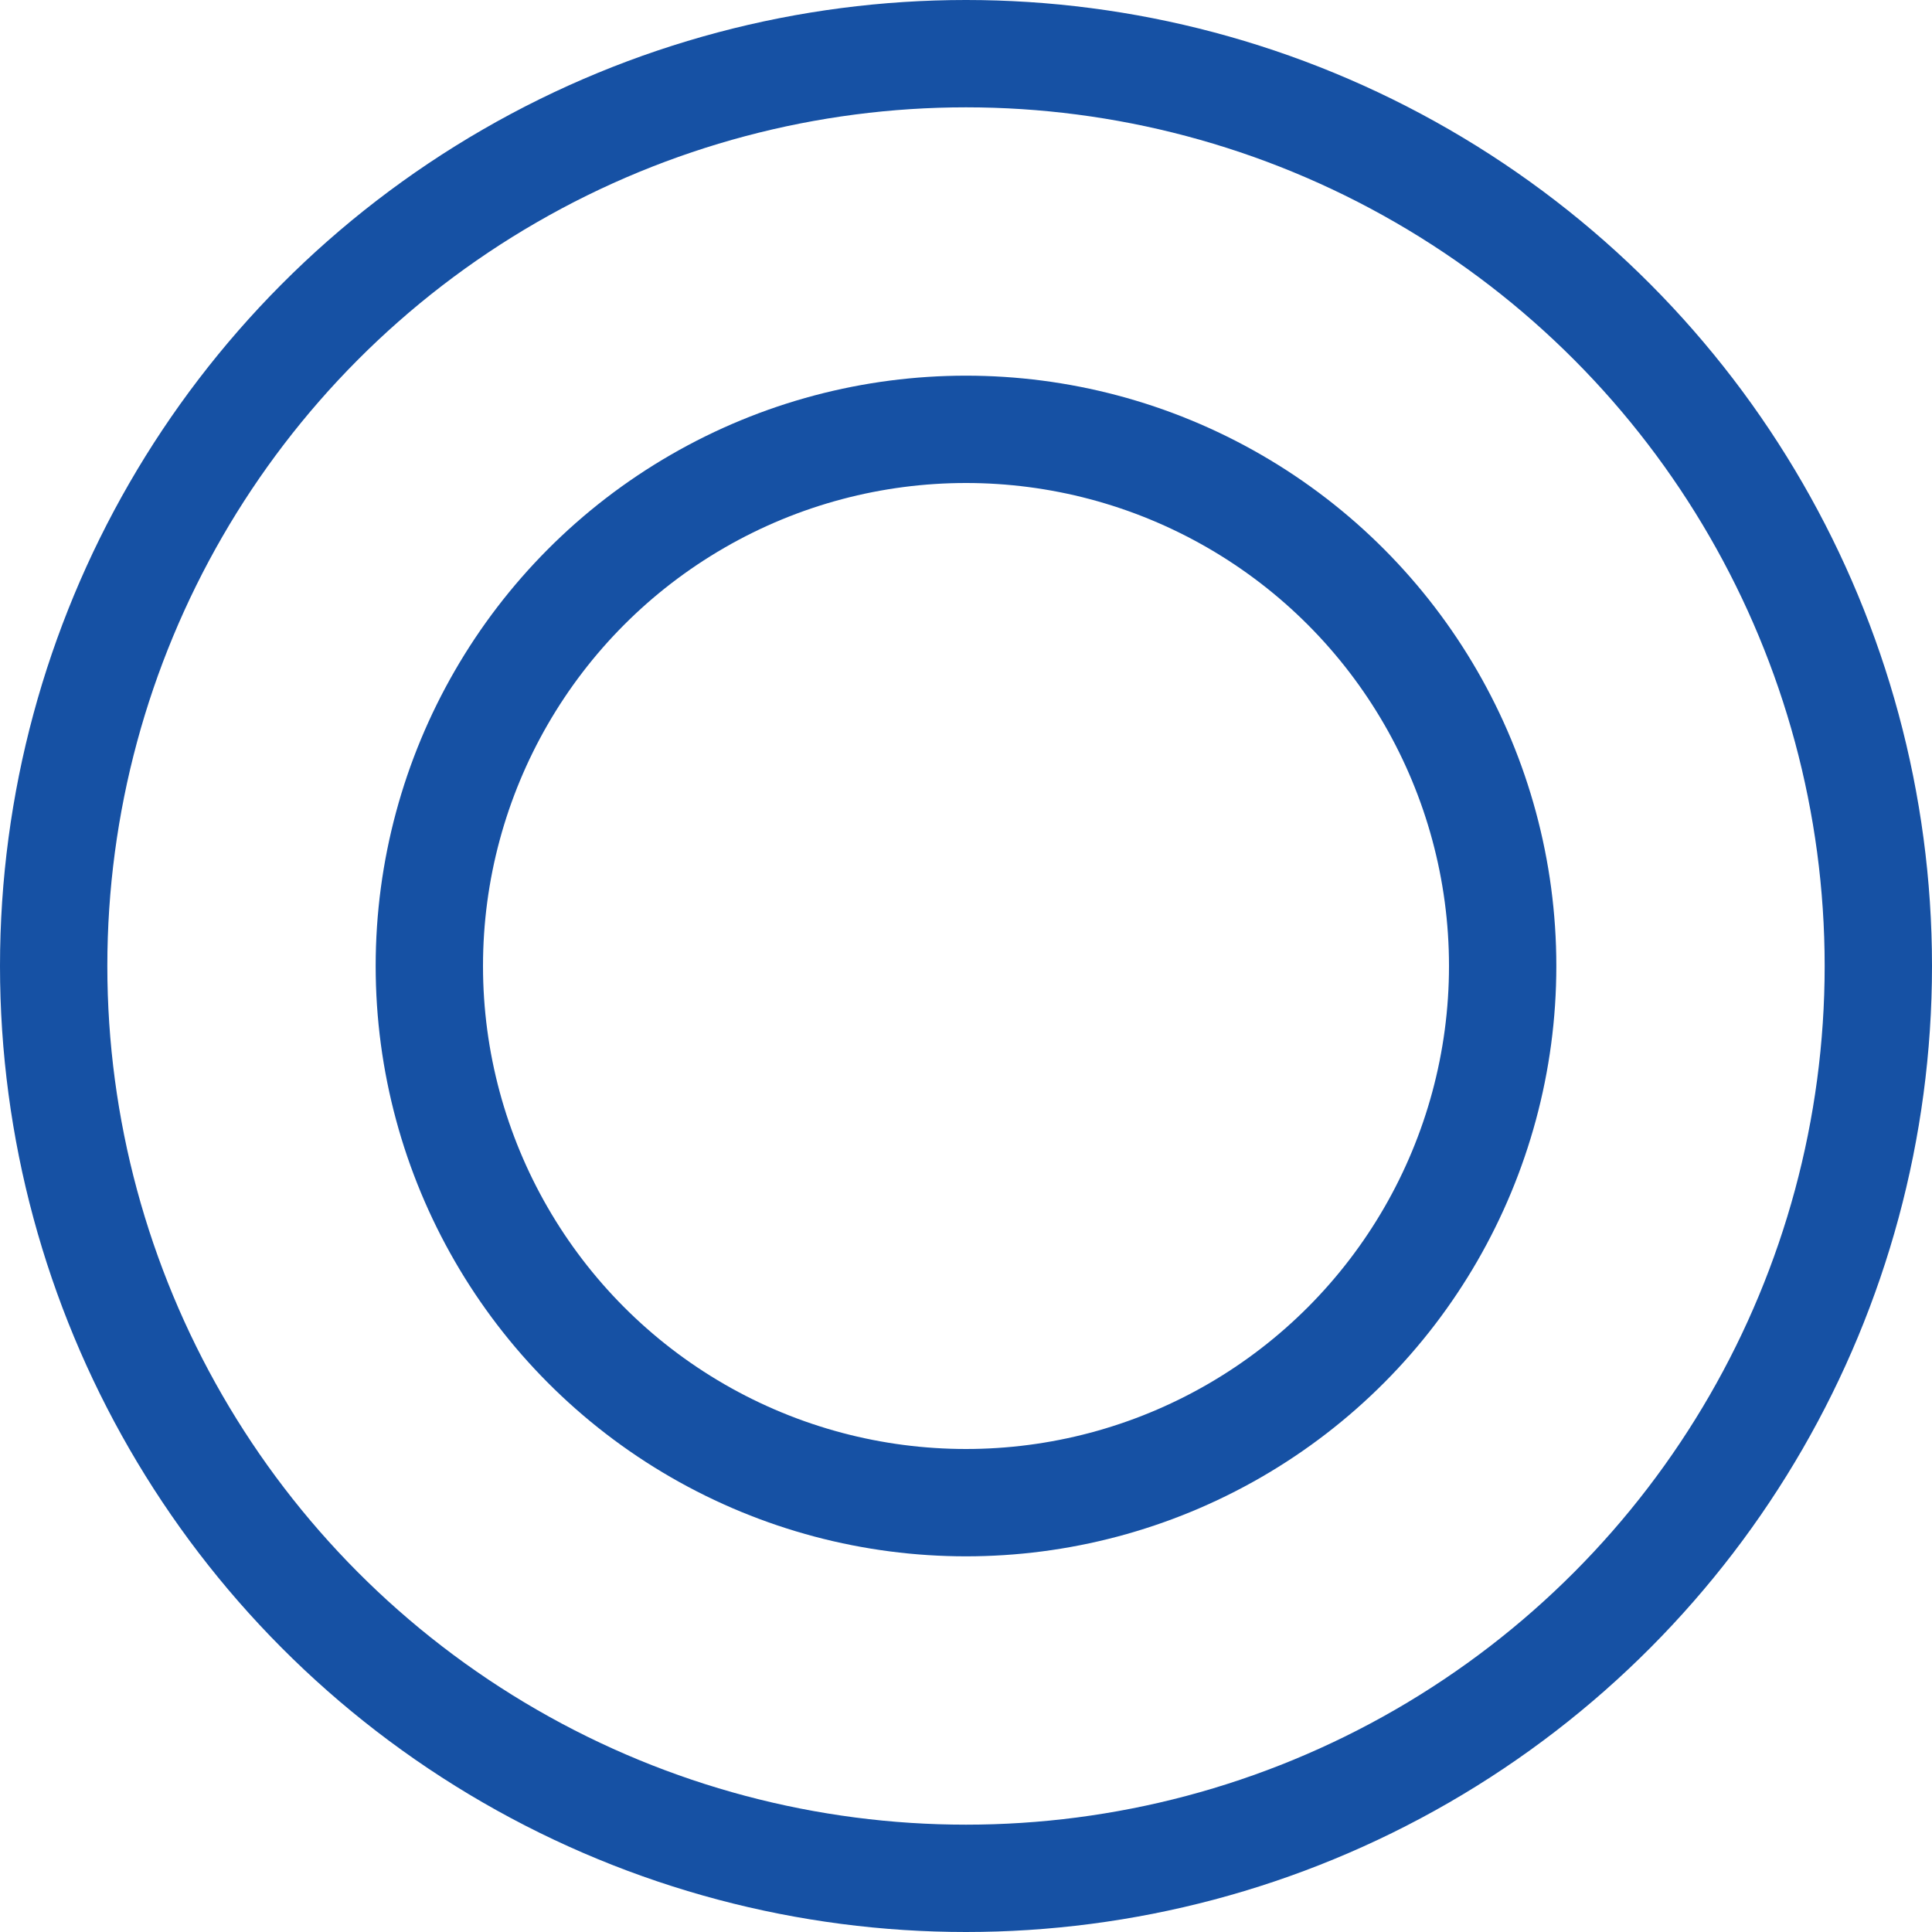 <svg xmlns="http://www.w3.org/2000/svg" width="36" height="36" viewBox="0 0 36 36">
  <g id="compair_best" transform="translate(-440 -2730)">
    <g id="Ellipse_18" data-name="Ellipse 18" transform="translate(440 2730)" fill="none" stroke="#1651a4" stroke-width="2">
      <circle cx="18" cy="18" r="18" stroke="none"/>
      <circle cx="18" cy="18" r="17" fill="none"/>
    </g>
    <g id="Ellipse_17" data-name="Ellipse 17" transform="translate(447 2737)" fill="none" stroke="#1651a4" stroke-width="2">
      <circle cx="11" cy="11" r="11" stroke="none"/>
      <circle cx="11" cy="11" r="10" fill="none"/>
    </g>
  </g>
</svg>
